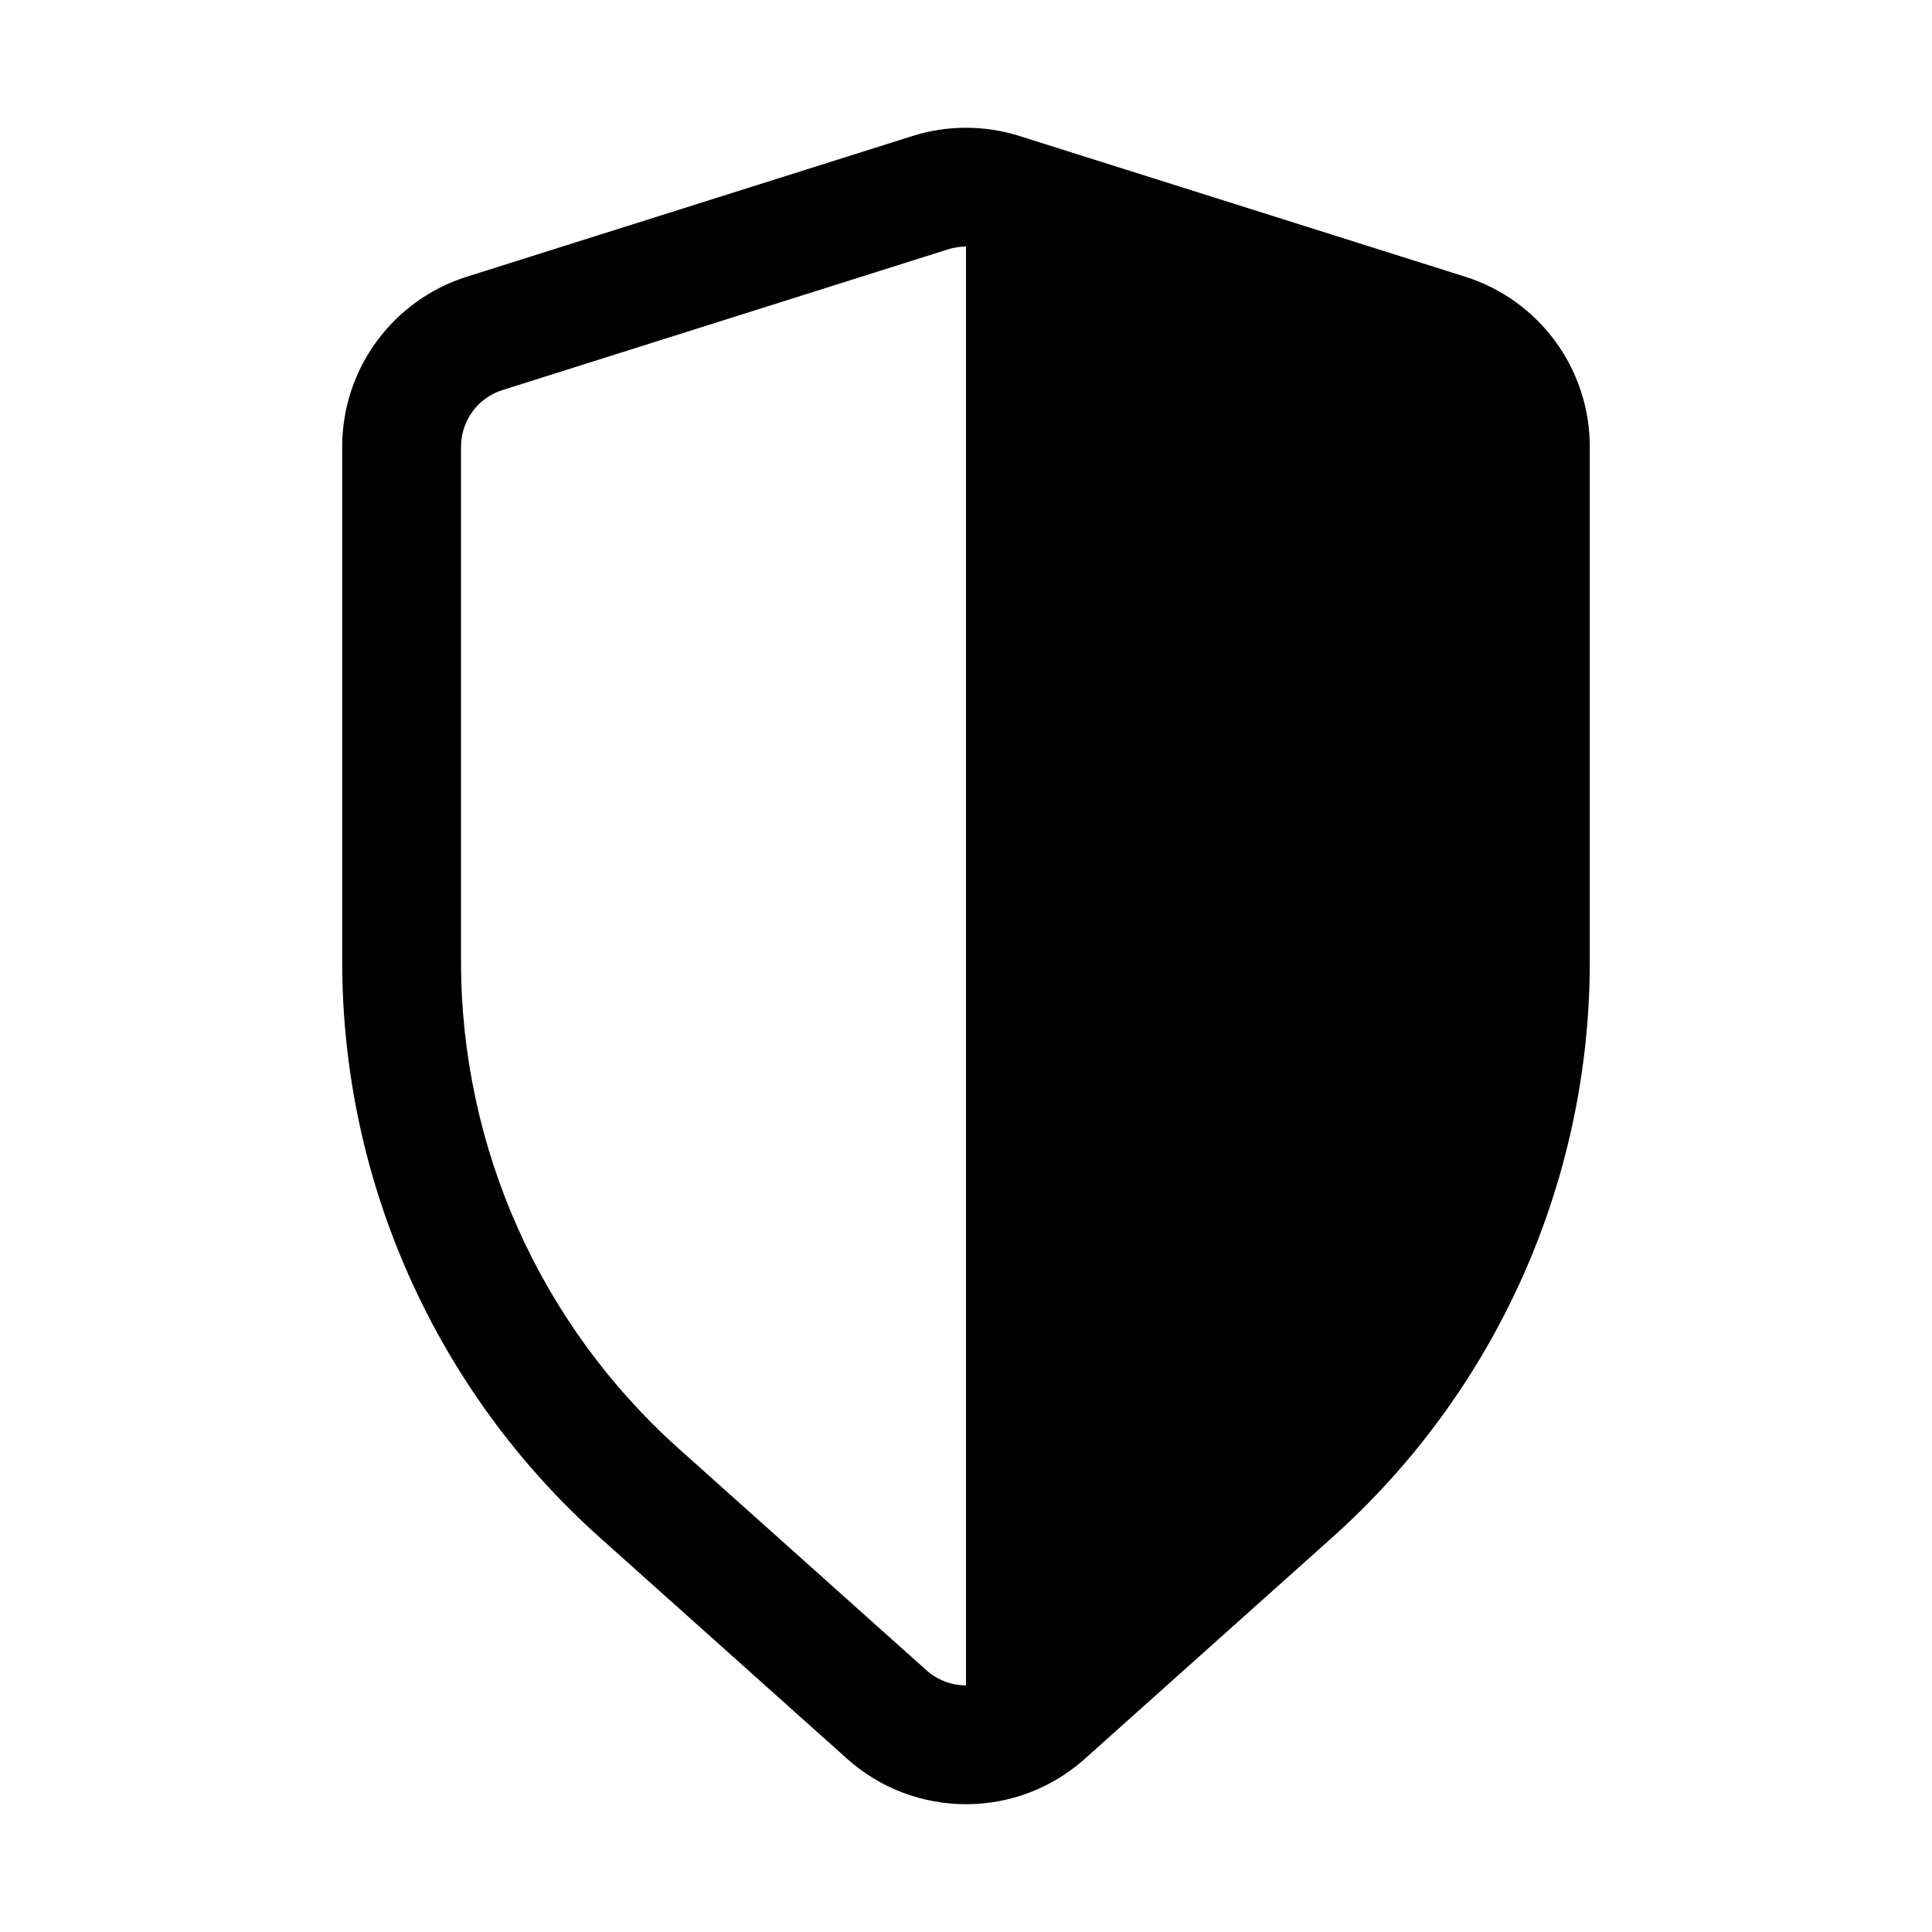 <?xml version="1.0" encoding="UTF-8"?>
<!-- Uploaded to: SVG Repo, www.svgrepo.com, Generator: SVG Repo Mixer Tools -->
<svg fill="#000000" width="800px" height="800px" version="1.1" viewBox="144 144 512 512" xmlns="http://www.w3.org/2000/svg">
 <path d="m565.31 262.38c0-20.609-13.359-38.832-33.008-45.043-33.164-10.469-94.582-29.867-118.08-37.281-9.258-2.93-19.191-2.93-28.449 0-23.496 7.414-84.914 26.812-118.08 37.281-19.648 6.211-33.008 24.434-33.008 45.043v136.48c0 58.23 24.805 113.7 68.195 152.53 23.465 20.996 48.531 43.414 65.621 58.711 17.934 16.043 45.059 16.043 62.992 0 17.09-15.297 42.156-37.715 65.621-58.711 43.391-38.824 68.195-94.301 68.195-152.53zm-165.31-53.035c-1.598 0-3.195 0.242-4.738 0.73-23.496 7.414-84.914 26.812-118.08 37.289-6.551 2.062-11.004 8.141-11.004 15.012v136.48c0 49.27 20.988 96.203 57.711 129.06 23.457 20.996 48.523 43.414 65.613 58.711 2.992 2.676 6.746 4.016 10.5 4.016z" fill-rule="evenodd"/>
</svg>
